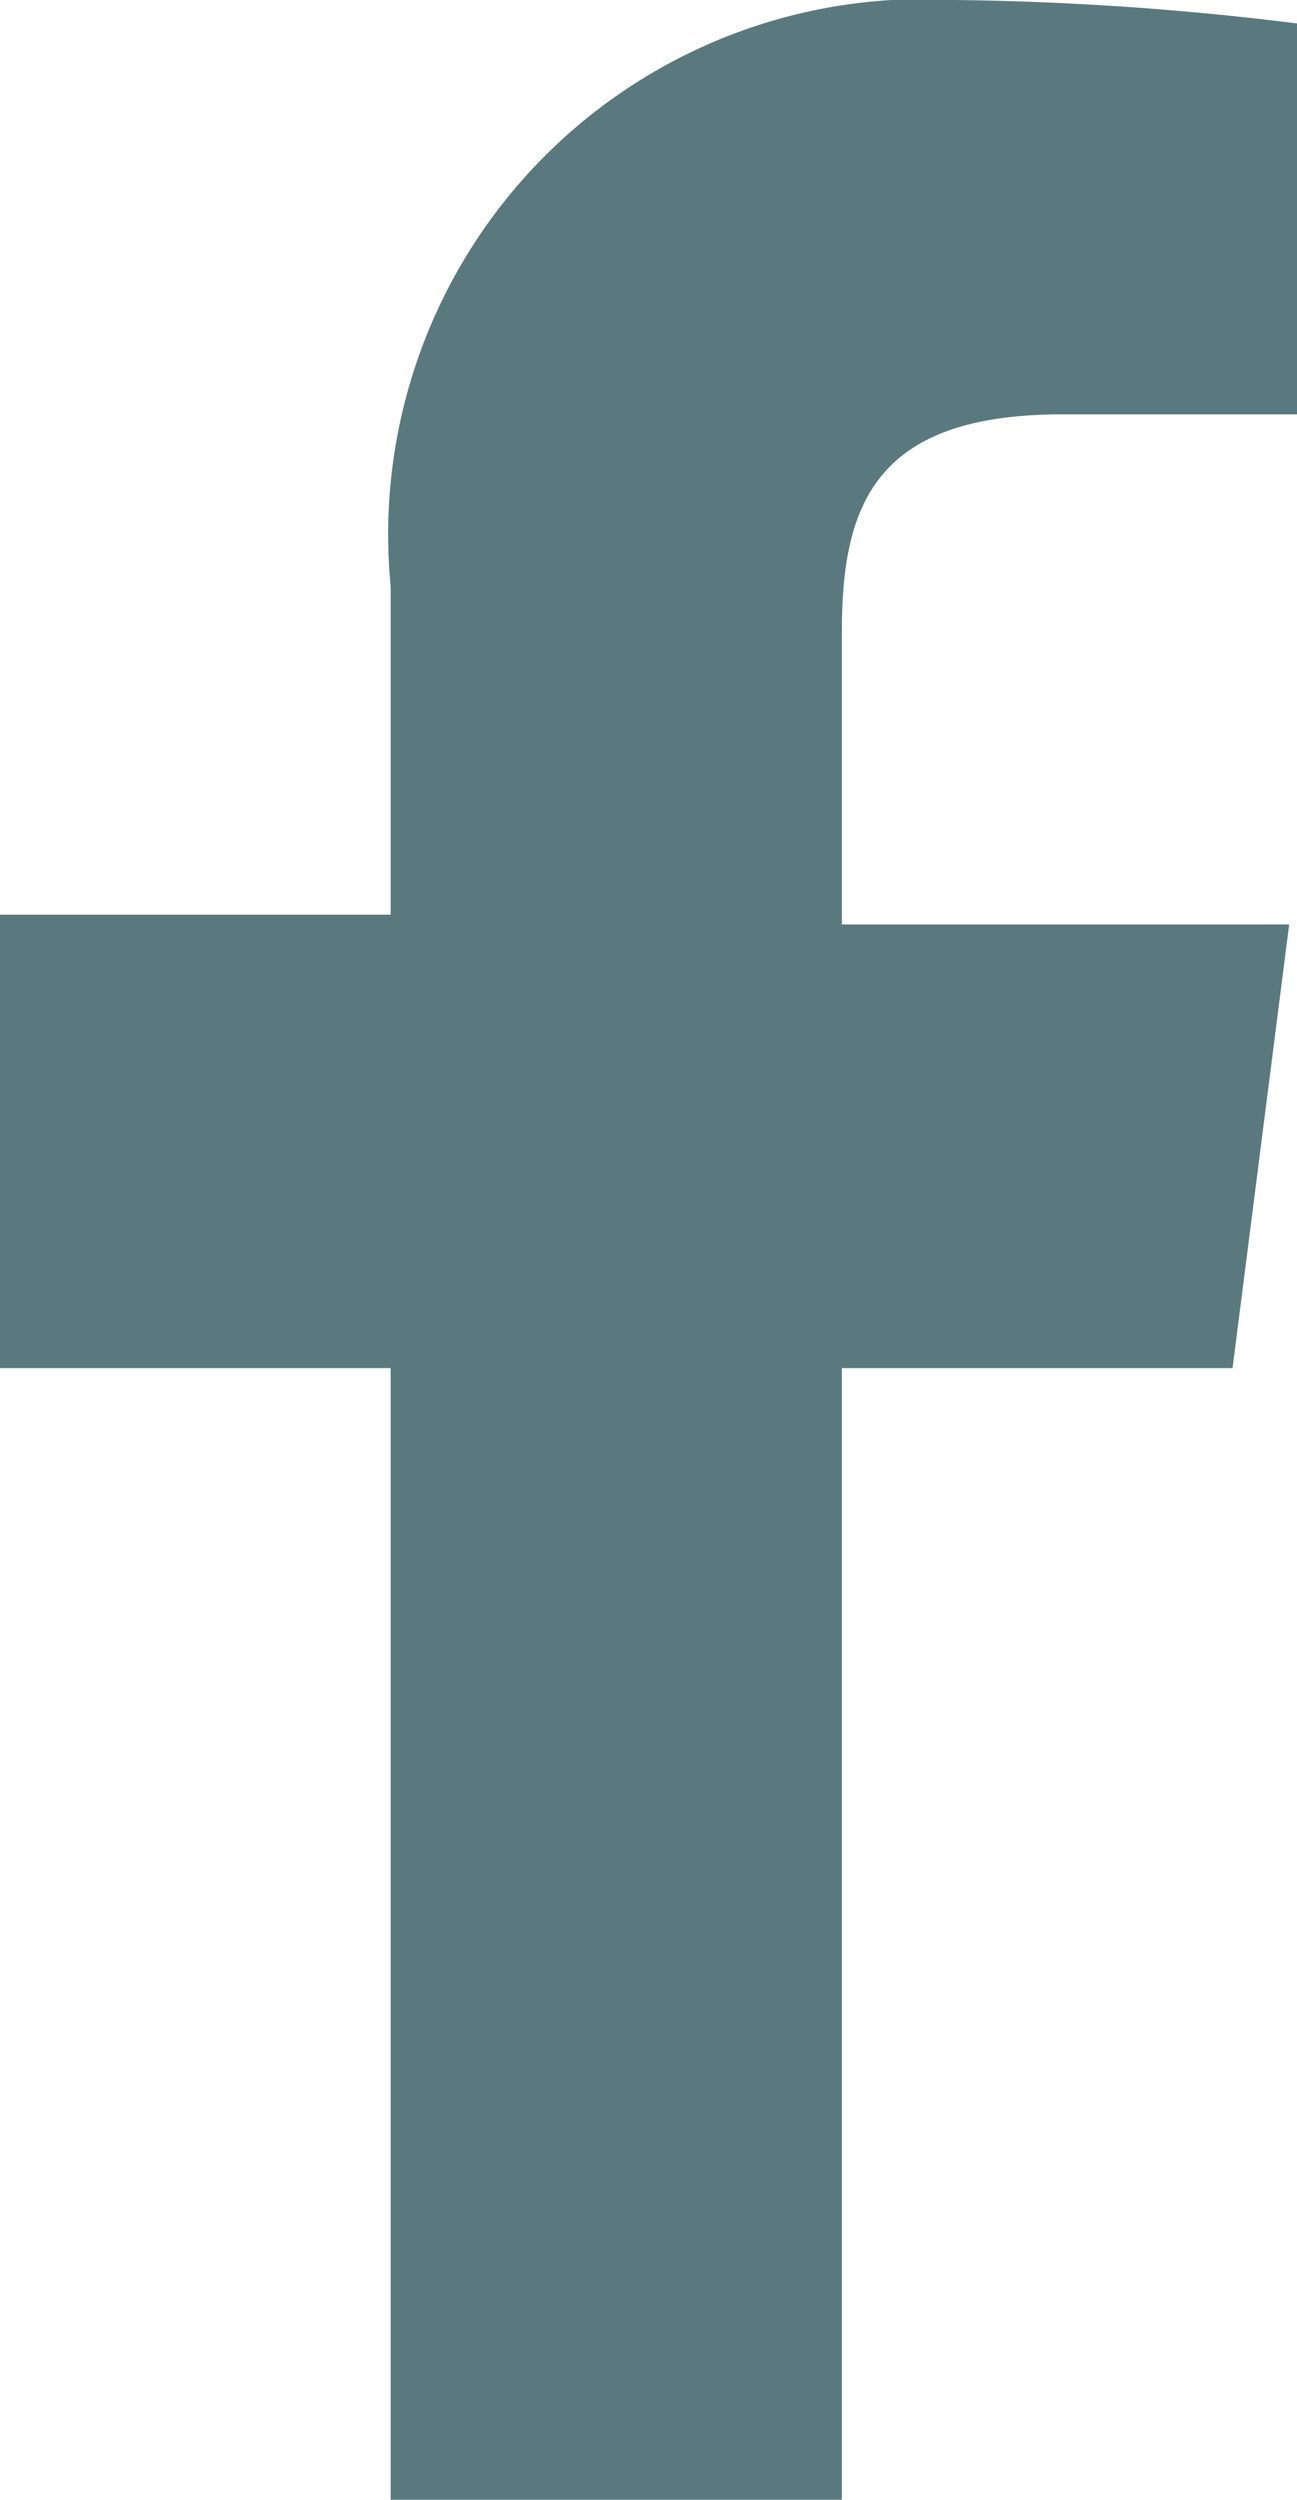 <svg xmlns="http://www.w3.org/2000/svg" viewBox="0 0 6.64 12.79"><defs><style>.cls-1{fill:#5a797f;}</style></defs><title>Asset 14</title><g id="Layer_2" data-name="Layer 2"><g id="Layer_1-2" data-name="Layer 1"><path class="cls-1" d="M4.31,12.79V7h2l.29-2.27H4.31V3.23c0-.66.18-1.11,1.13-1.11h1.2v-2A15.42,15.42,0,0,0,4.89,0,2.74,2.74,0,0,0,2,3V4.68H0V7H2v5.84Z"/></g></g></svg>